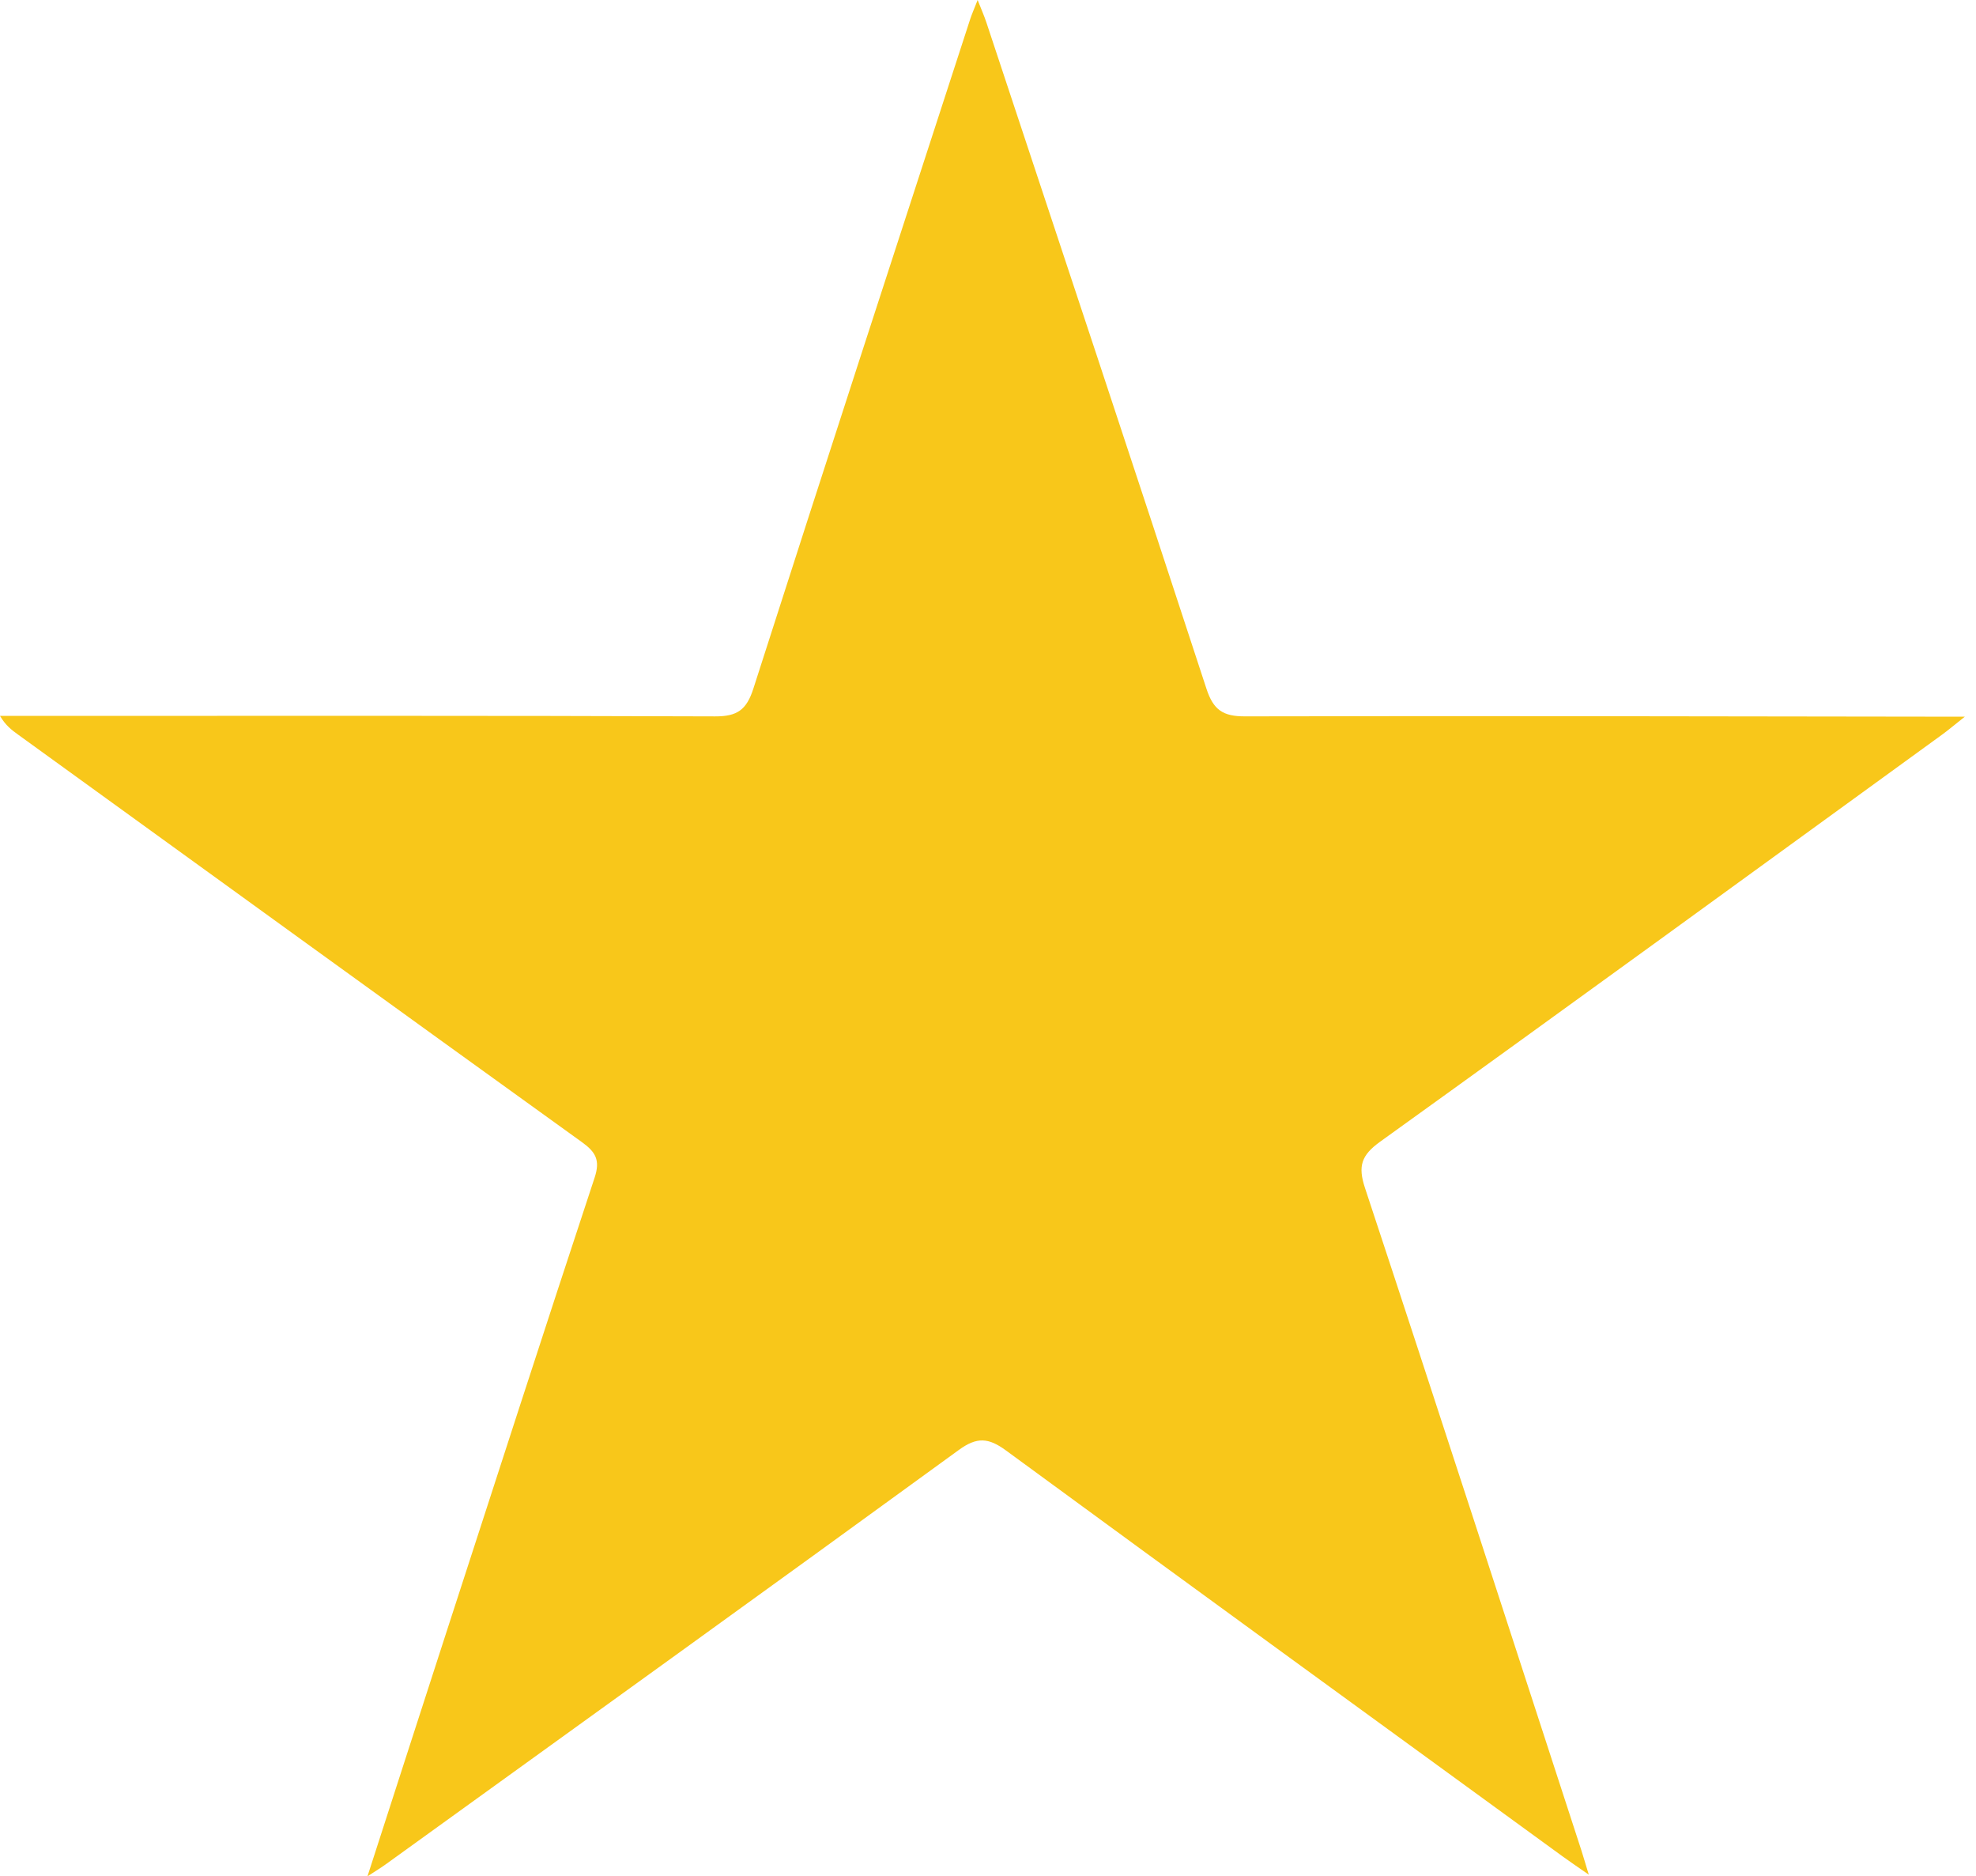 <?xml version="1.0" encoding="UTF-8"?> <svg xmlns="http://www.w3.org/2000/svg" width="79" height="75" viewBox="0 0 79 75" fill="none"> <path d="M14.691 75C15.786 71.618 16.821 68.4 17.865 65.186C19.826 59.145 21.779 53.102 23.773 47.071C24.005 46.373 23.814 46.048 23.262 45.651C15.737 40.235 8.228 34.794 0.716 29.359C0.471 29.181 0.228 29.003 0 28.615H2.044C10.891 28.615 19.74 28.602 28.588 28.635C29.47 28.638 29.845 28.381 30.12 27.523C32.981 18.594 35.89 9.681 38.788 0.765C38.854 0.564 38.941 0.369 39.086 0C39.239 0.389 39.352 0.644 39.439 0.908C42.379 9.778 45.33 18.644 48.233 27.528C48.511 28.379 48.894 28.637 49.776 28.634C58.99 28.612 68.206 28.635 77.421 28.646H78.555C78.134 28.979 77.892 29.185 77.637 29.37C70.158 34.799 62.688 40.238 55.182 45.632C54.428 46.175 54.281 46.605 54.573 47.488C57.488 56.303 60.348 65.134 63.223 73.962C63.305 74.213 63.375 74.468 63.519 74.933C63.054 74.61 62.76 74.412 62.475 74.205C55.054 68.802 47.625 63.407 40.221 57.979C39.524 57.468 39.063 57.426 38.334 57.957C30.715 63.503 23.063 69.006 15.419 74.522C15.231 74.658 15.032 74.777 14.691 75Z" fill="#F8C71A"></path> </svg> 